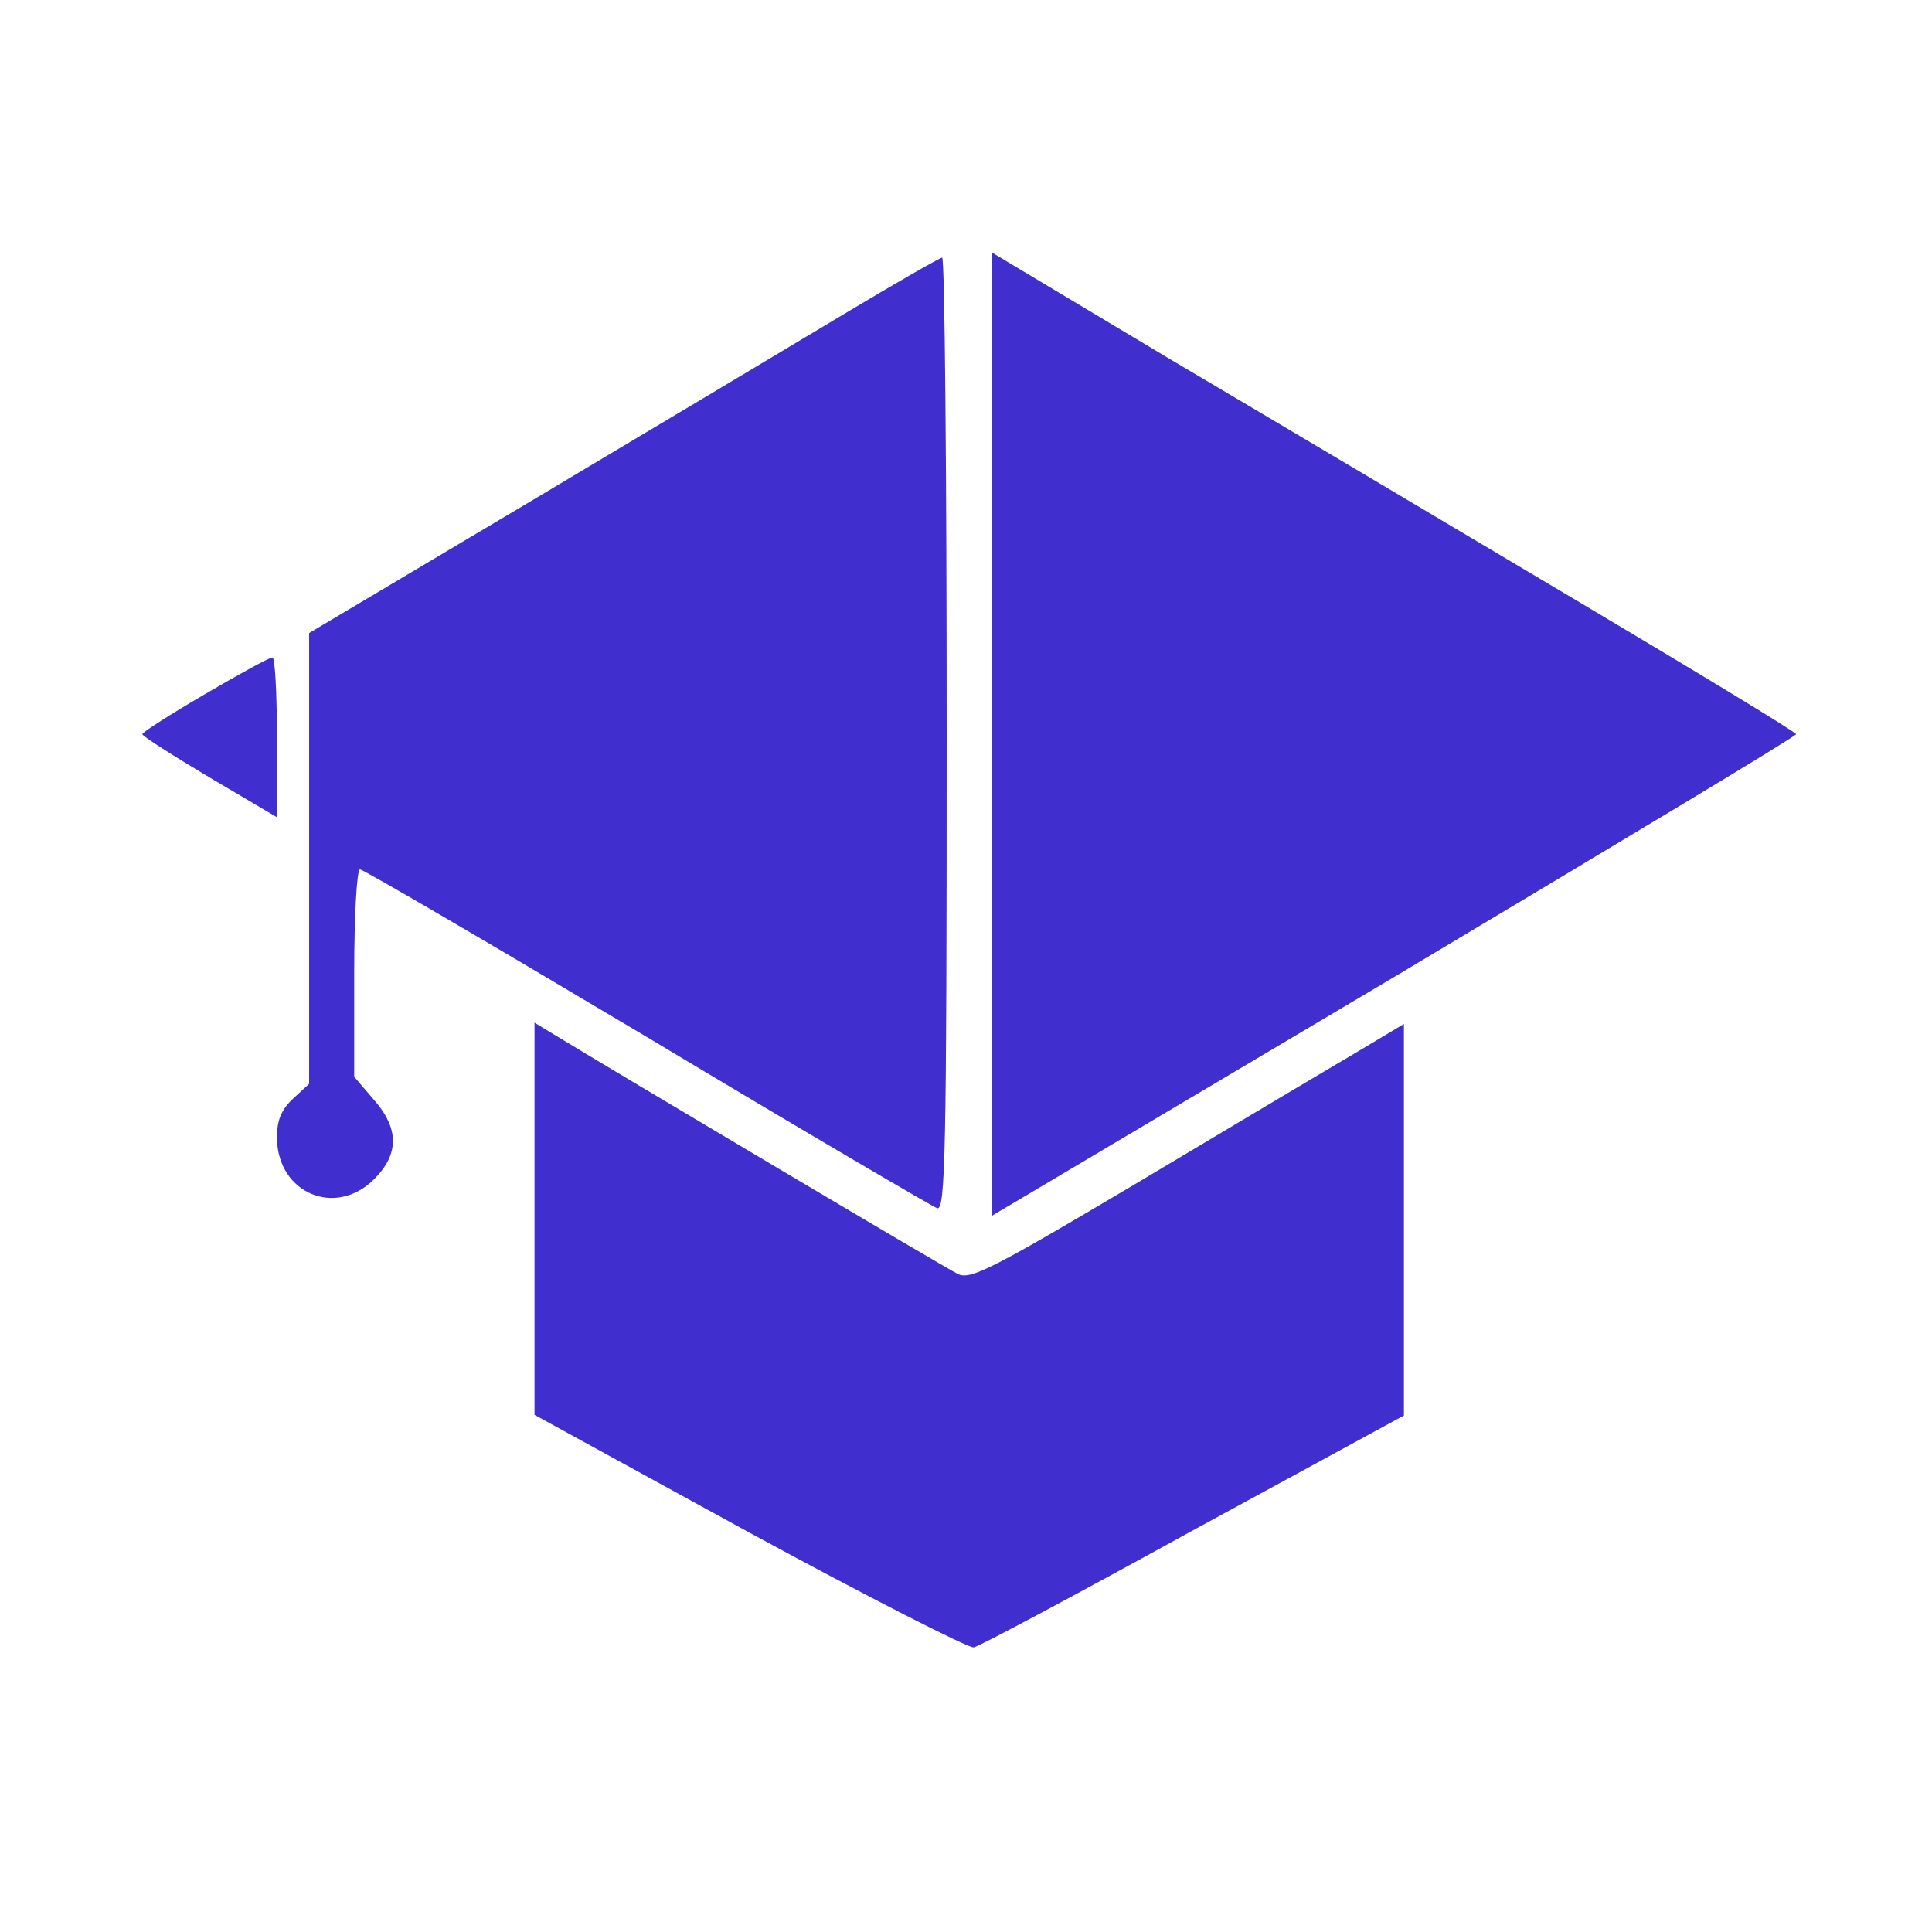 <?xml version="1.0" standalone="no"?>
<!DOCTYPE svg PUBLIC "-//W3C//DTD SVG 20010904//EN"
 "http://www.w3.org/TR/2001/REC-SVG-20010904/DTD/svg10.dtd">
<svg version="1.0" xmlns="http://www.w3.org/2000/svg"
 width="300pt" height="300pt" viewBox="0 0 300 300"
 preserveAspectRatio="xMidYMid meet">
<g transform="translate(0,300) scale(0.1,-0.1)"
fill="#402ece" stroke="none">
<path d="M1540 1860 l0 -748 625 371 c343 205 625 374 624 377 0 3 -155 97
-345 210 -190 113 -471 280 -625 371 l-279 167 0 -748z"/>
<path d="M1310 2512 c-80 -48 -299 -179 -487 -291 l-343 -204 0 -350 0 -350
-25 -23 c-18 -17 -25 -33 -25 -61 1 -86 91 -124 151 -64 39 39 39 79 -1 124
l-30 35 0 161 c0 88 4 161 9 161 5 0 205 -117 445 -260 240 -144 443 -263 451
-266 13 -5 15 81 15 735 0 408 -3 741 -7 741 -5 -1 -73 -40 -153 -88z"/>
<path d="M318 1922 c-53 -31 -97 -59 -97 -62 0 -3 47 -33 104 -67 l105 -62 0
124 c0 69 -3 125 -7 124 -5 0 -52 -26 -105 -57z"/>
<path d="M830 1107 l0 -304 334 -183 c184 -100 341 -180 348 -178 8 1 161 83
341 182 l327 178 0 304 0 304 -82 -49 c-46 -27 -197 -117 -336 -200 -224 -133
-256 -149 -275 -139 -19 9 -539 318 -624 370 l-33 20 0 -305z"/>
</g>
</svg>
